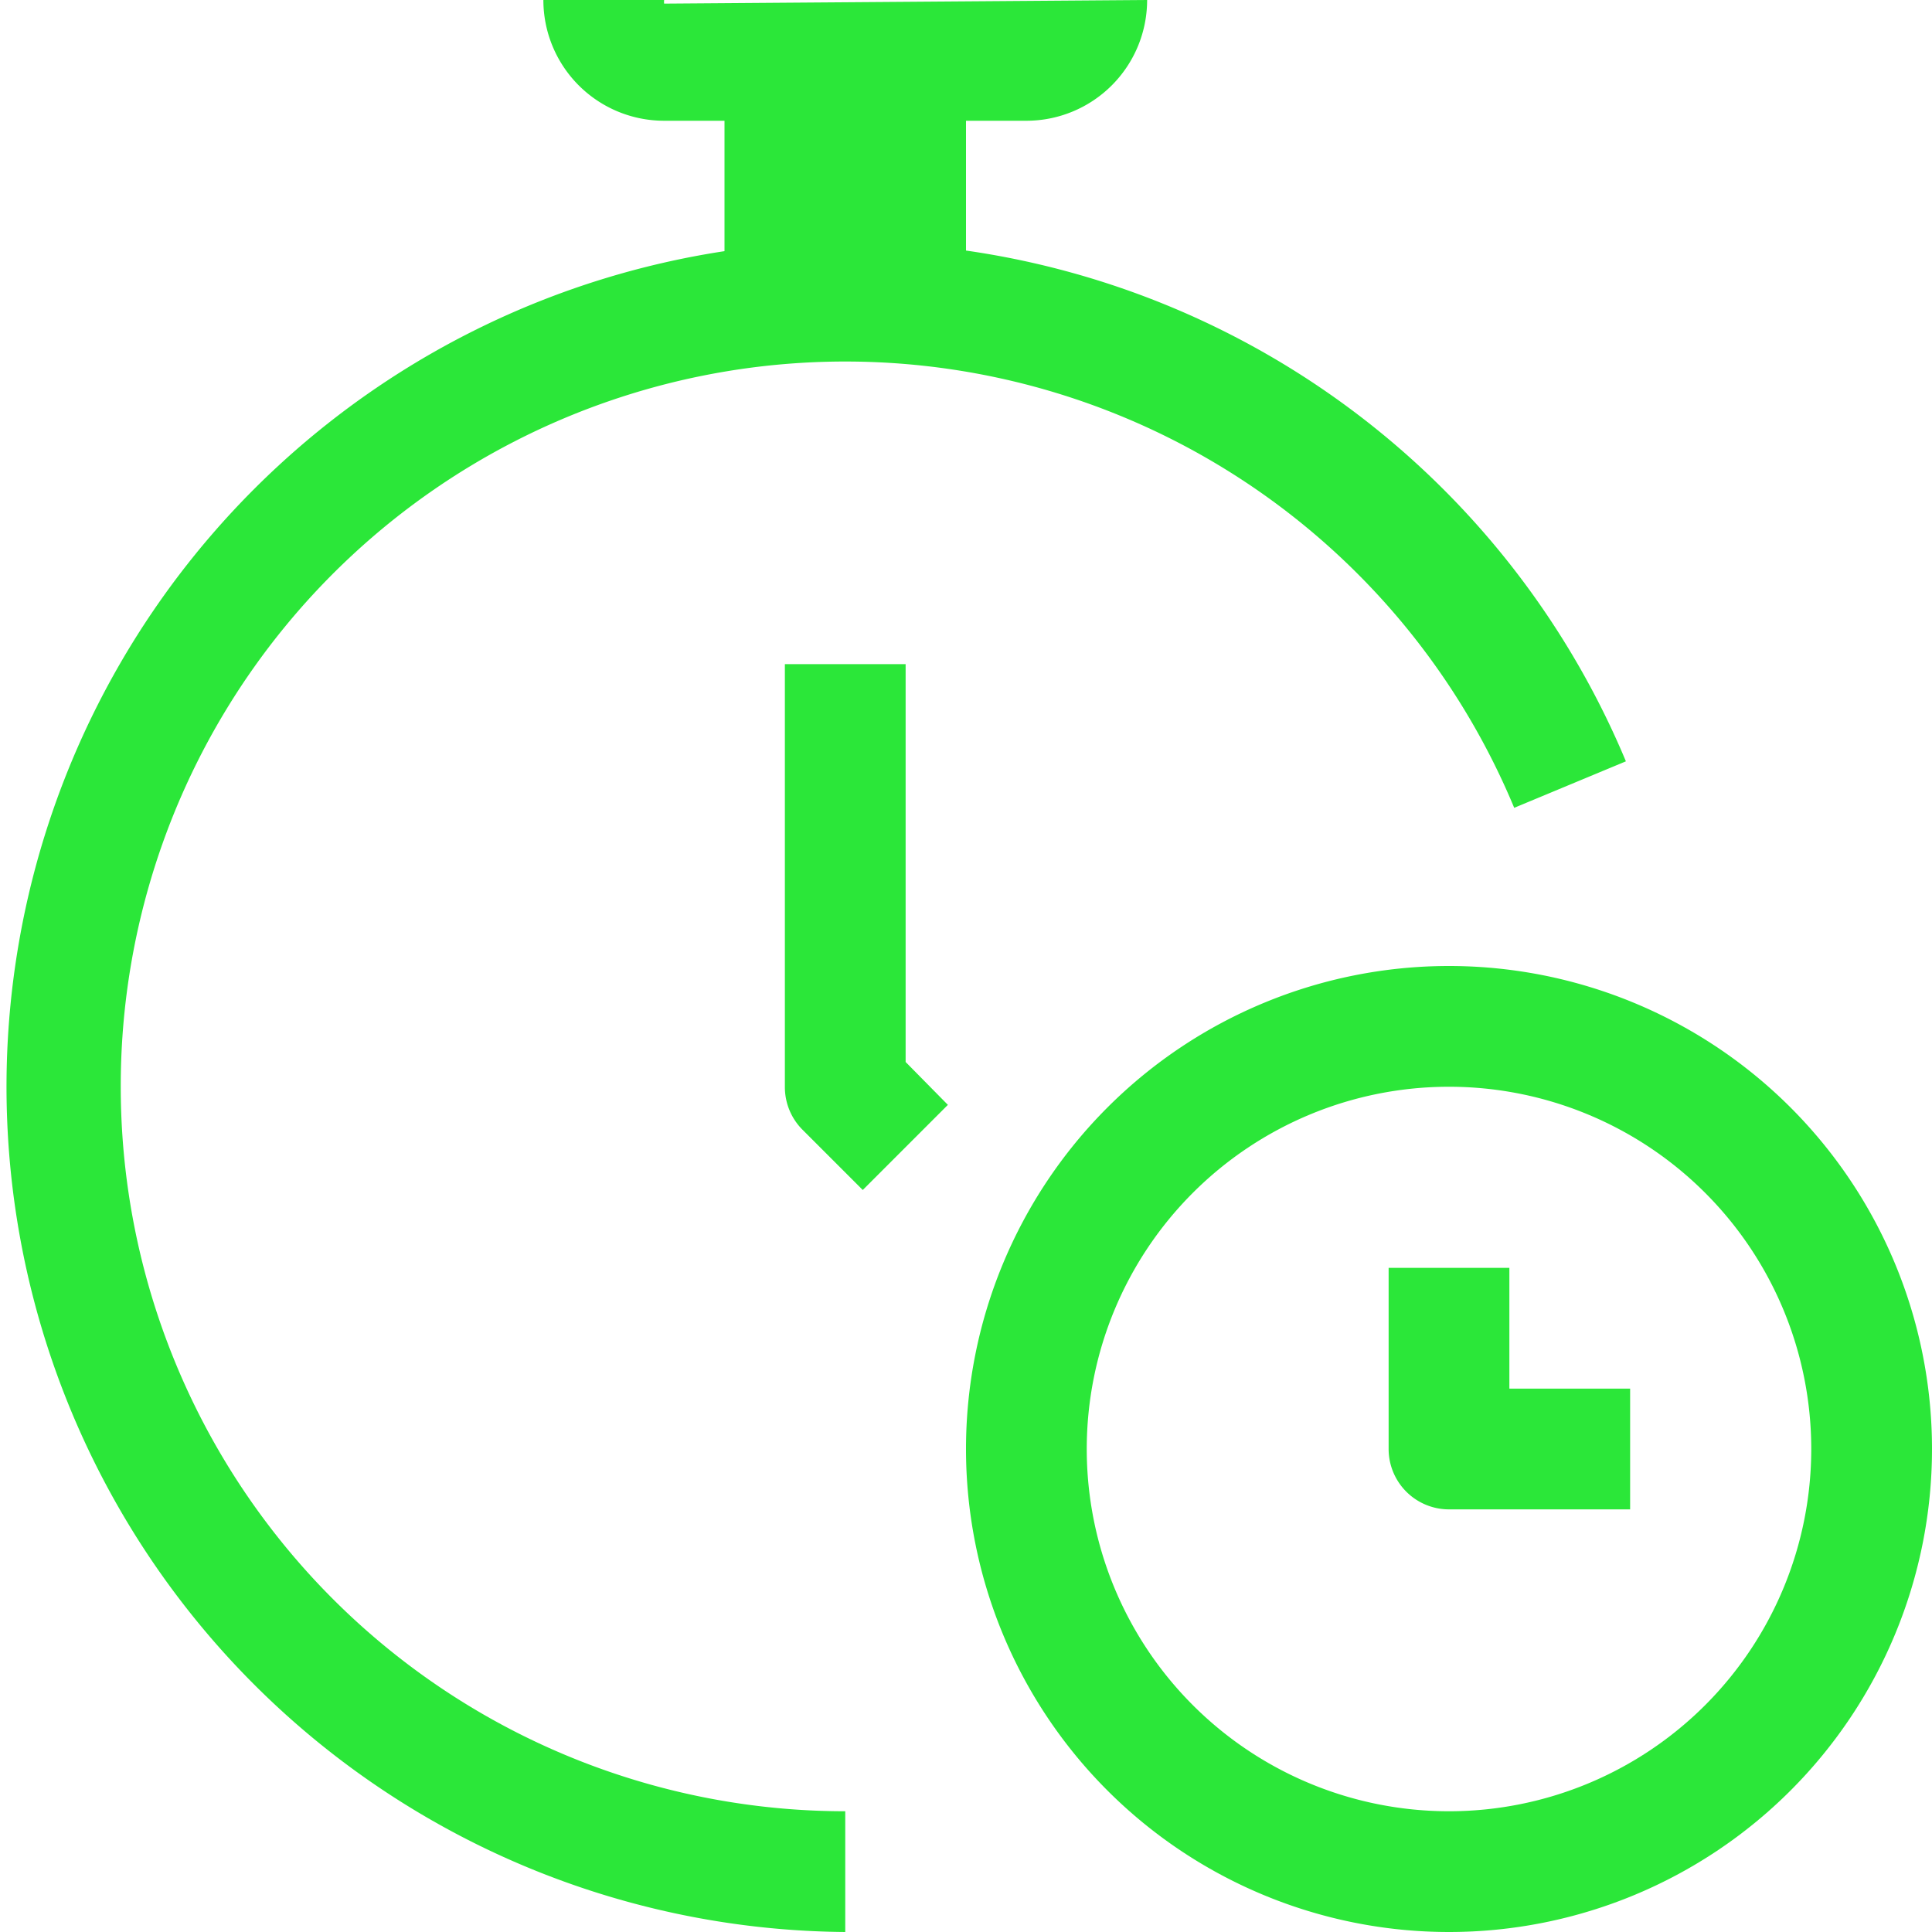 <svg viewBox="0 0 32 32" xmlns="http://www.w3.org/2000/svg"><title></title><g data-name="13-Clock" id="_13-Clock"><path d="M2,18a12,12,0,0,1,23.08-4.62l1.85-.77A14,14,0,0,0,16,4.15V2h1a2,2,0,0,0,2-2L11,.06A.26.26,0,0,1,11,0H9a2,2,0,0,0,2,2h1V4.16A14,14,0,0,0,14,32V30A12,12,0,0,1,2,18Z" fill="#2be739" opacity="1" original-fill="#000000"></path><path d="M15,11H13v7a1,1,0,0,0,.29.71l1,1,1.41-1.41L15,17.59Z" fill="#2be739" opacity="1" original-fill="#000000"></path><path d="M24,16a8,8,0,1,0,8,8A8,8,0,0,0,24,16Zm0,14a6,6,0,1,1,6-6A6,6,0,0,1,24,30Z" fill="#2be739" opacity="1" original-fill="#000000"></path><path d="M25,21H23v3a1,1,0,0,0,1,1h3V23H25Z" fill="#2be739" opacity="1" original-fill="#000000"></path></g></svg>